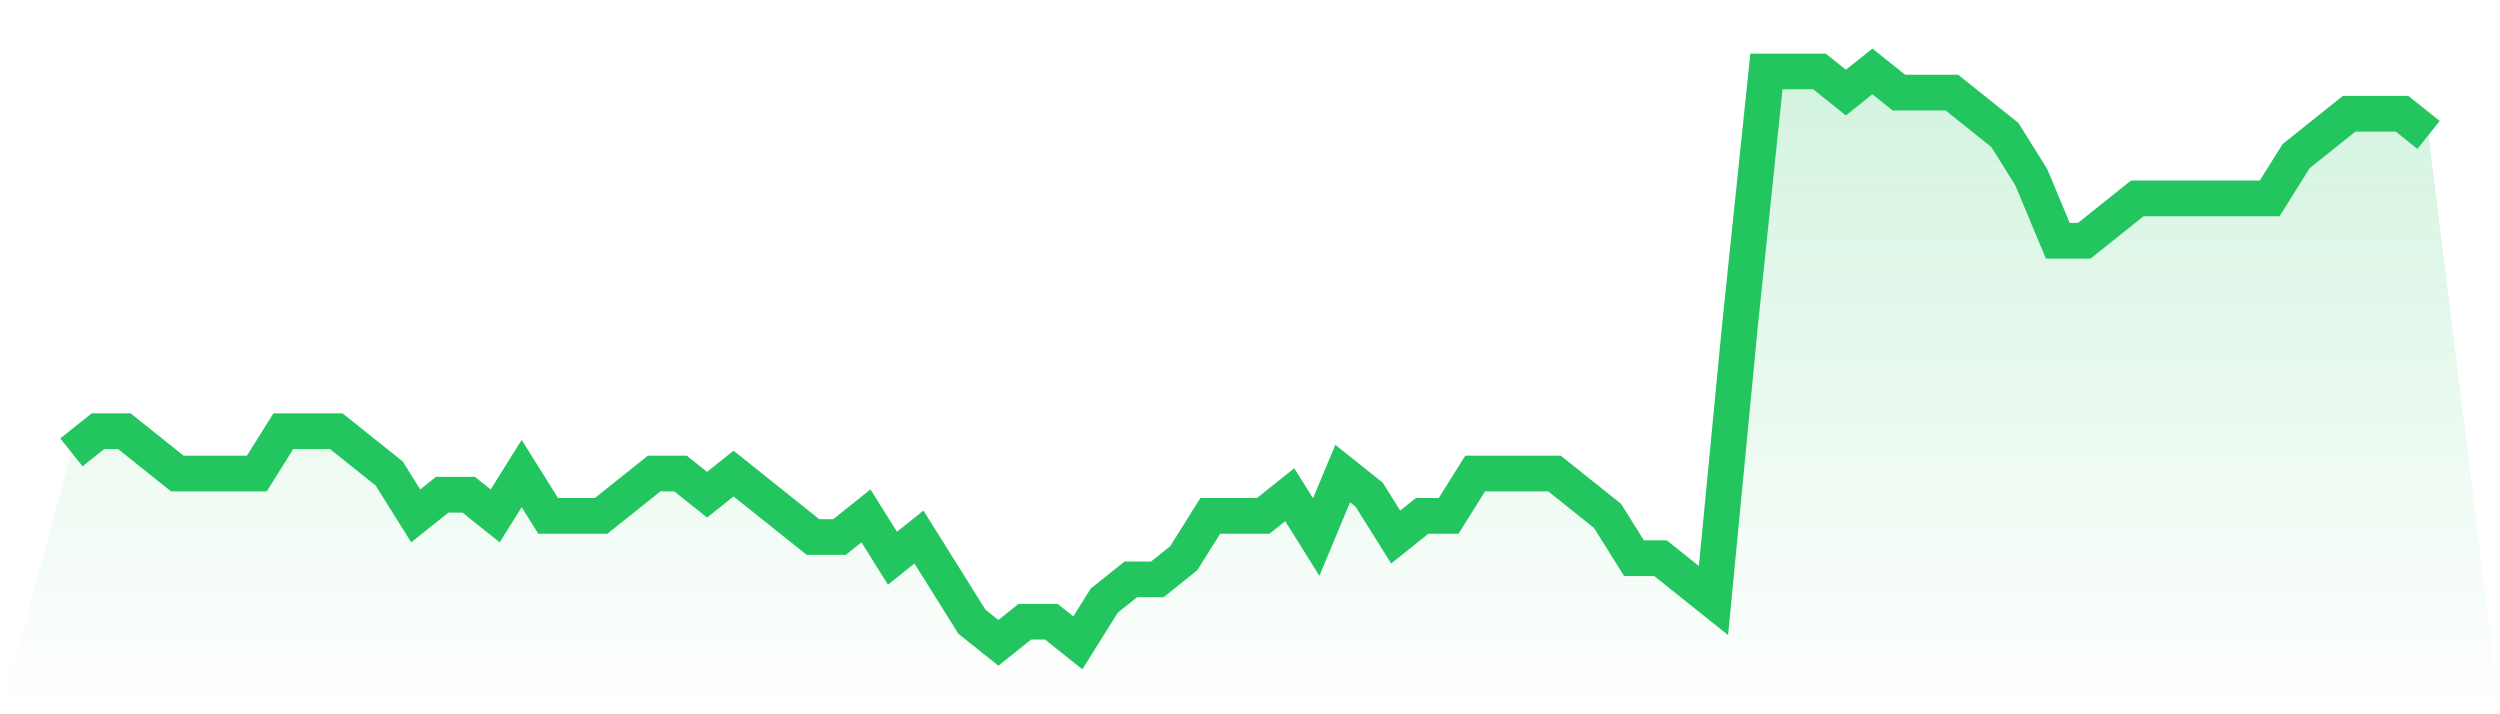 <svg viewBox="0 0 140 40" xmlns="http://www.w3.org/2000/svg">
<defs>
<linearGradient id="gradient" x1="0" x2="0" y1="0" y2="1">
<stop offset="0%" stop-color="#22c55e" stop-opacity="0.2"/>
<stop offset="100%" stop-color="#22c55e" stop-opacity="0"/>
</linearGradient>
</defs>
<path d="M4,25.333 L4,25.333 L5.483,24.148 L6.966,24.148 L8.449,25.333 L9.933,26.519 L11.416,26.519 L12.899,26.519 L14.382,26.519 L15.865,24.148 L17.348,24.148 L18.831,24.148 L20.315,25.333 L21.798,26.519 L23.281,28.889 L24.764,27.704 L26.247,27.704 L27.73,28.889 L29.213,26.519 L30.697,28.889 L32.18,28.889 L33.663,28.889 L35.146,27.704 L36.629,26.519 L38.112,26.519 L39.596,27.704 L41.079,26.519 L42.562,27.704 L44.045,28.889 L45.528,30.074 L47.011,30.074 L48.494,28.889 L49.978,31.259 L51.461,30.074 L52.944,32.444 L54.427,34.815 L55.91,36 L57.393,34.815 L58.876,34.815 L60.36,36 L61.843,33.63 L63.326,32.444 L64.809,32.444 L66.292,31.259 L67.775,28.889 L69.258,28.889 L70.742,28.889 L72.225,27.704 L73.708,30.074 L75.191,26.519 L76.674,27.704 L78.157,30.074 L79.64,28.889 L81.124,28.889 L82.607,26.519 L84.09,26.519 L85.573,26.519 L87.056,26.519 L88.539,27.704 L90.022,28.889 L91.506,31.259 L92.989,31.259 L94.472,32.444 L95.955,33.63 L97.438,18.222 L98.921,4 L100.404,4 L101.888,4 L103.371,5.185 L104.854,4 L106.337,5.185 L107.82,5.185 L109.303,5.185 L110.787,6.37 L112.27,7.556 L113.753,9.926 L115.236,13.481 L116.719,13.481 L118.202,12.296 L119.685,11.111 L121.169,11.111 L122.652,11.111 L124.135,11.111 L125.618,11.111 L127.101,11.111 L128.584,8.741 L130.067,7.556 L131.551,6.37 L133.034,6.37 L134.517,6.37 L136,7.556 L140,40 L0,40 z" fill="url(#gradient)"/>
<path d="M4,25.333 L4,25.333 L5.483,24.148 L6.966,24.148 L8.449,25.333 L9.933,26.519 L11.416,26.519 L12.899,26.519 L14.382,26.519 L15.865,24.148 L17.348,24.148 L18.831,24.148 L20.315,25.333 L21.798,26.519 L23.281,28.889 L24.764,27.704 L26.247,27.704 L27.73,28.889 L29.213,26.519 L30.697,28.889 L32.18,28.889 L33.663,28.889 L35.146,27.704 L36.629,26.519 L38.112,26.519 L39.596,27.704 L41.079,26.519 L42.562,27.704 L44.045,28.889 L45.528,30.074 L47.011,30.074 L48.494,28.889 L49.978,31.259 L51.461,30.074 L52.944,32.444 L54.427,34.815 L55.91,36 L57.393,34.815 L58.876,34.815 L60.36,36 L61.843,33.63 L63.326,32.444 L64.809,32.444 L66.292,31.259 L67.775,28.889 L69.258,28.889 L70.742,28.889 L72.225,27.704 L73.708,30.074 L75.191,26.519 L76.674,27.704 L78.157,30.074 L79.64,28.889 L81.124,28.889 L82.607,26.519 L84.09,26.519 L85.573,26.519 L87.056,26.519 L88.539,27.704 L90.022,28.889 L91.506,31.259 L92.989,31.259 L94.472,32.444 L95.955,33.63 L97.438,18.222 L98.921,4 L100.404,4 L101.888,4 L103.371,5.185 L104.854,4 L106.337,5.185 L107.82,5.185 L109.303,5.185 L110.787,6.37 L112.27,7.556 L113.753,9.926 L115.236,13.481 L116.719,13.481 L118.202,12.296 L119.685,11.111 L121.169,11.111 L122.652,11.111 L124.135,11.111 L125.618,11.111 L127.101,11.111 L128.584,8.741 L130.067,7.556 L131.551,6.37 L133.034,6.37 L134.517,6.37 L136,7.556" fill="none" stroke="#22c55e" stroke-width="2"/>
</svg>